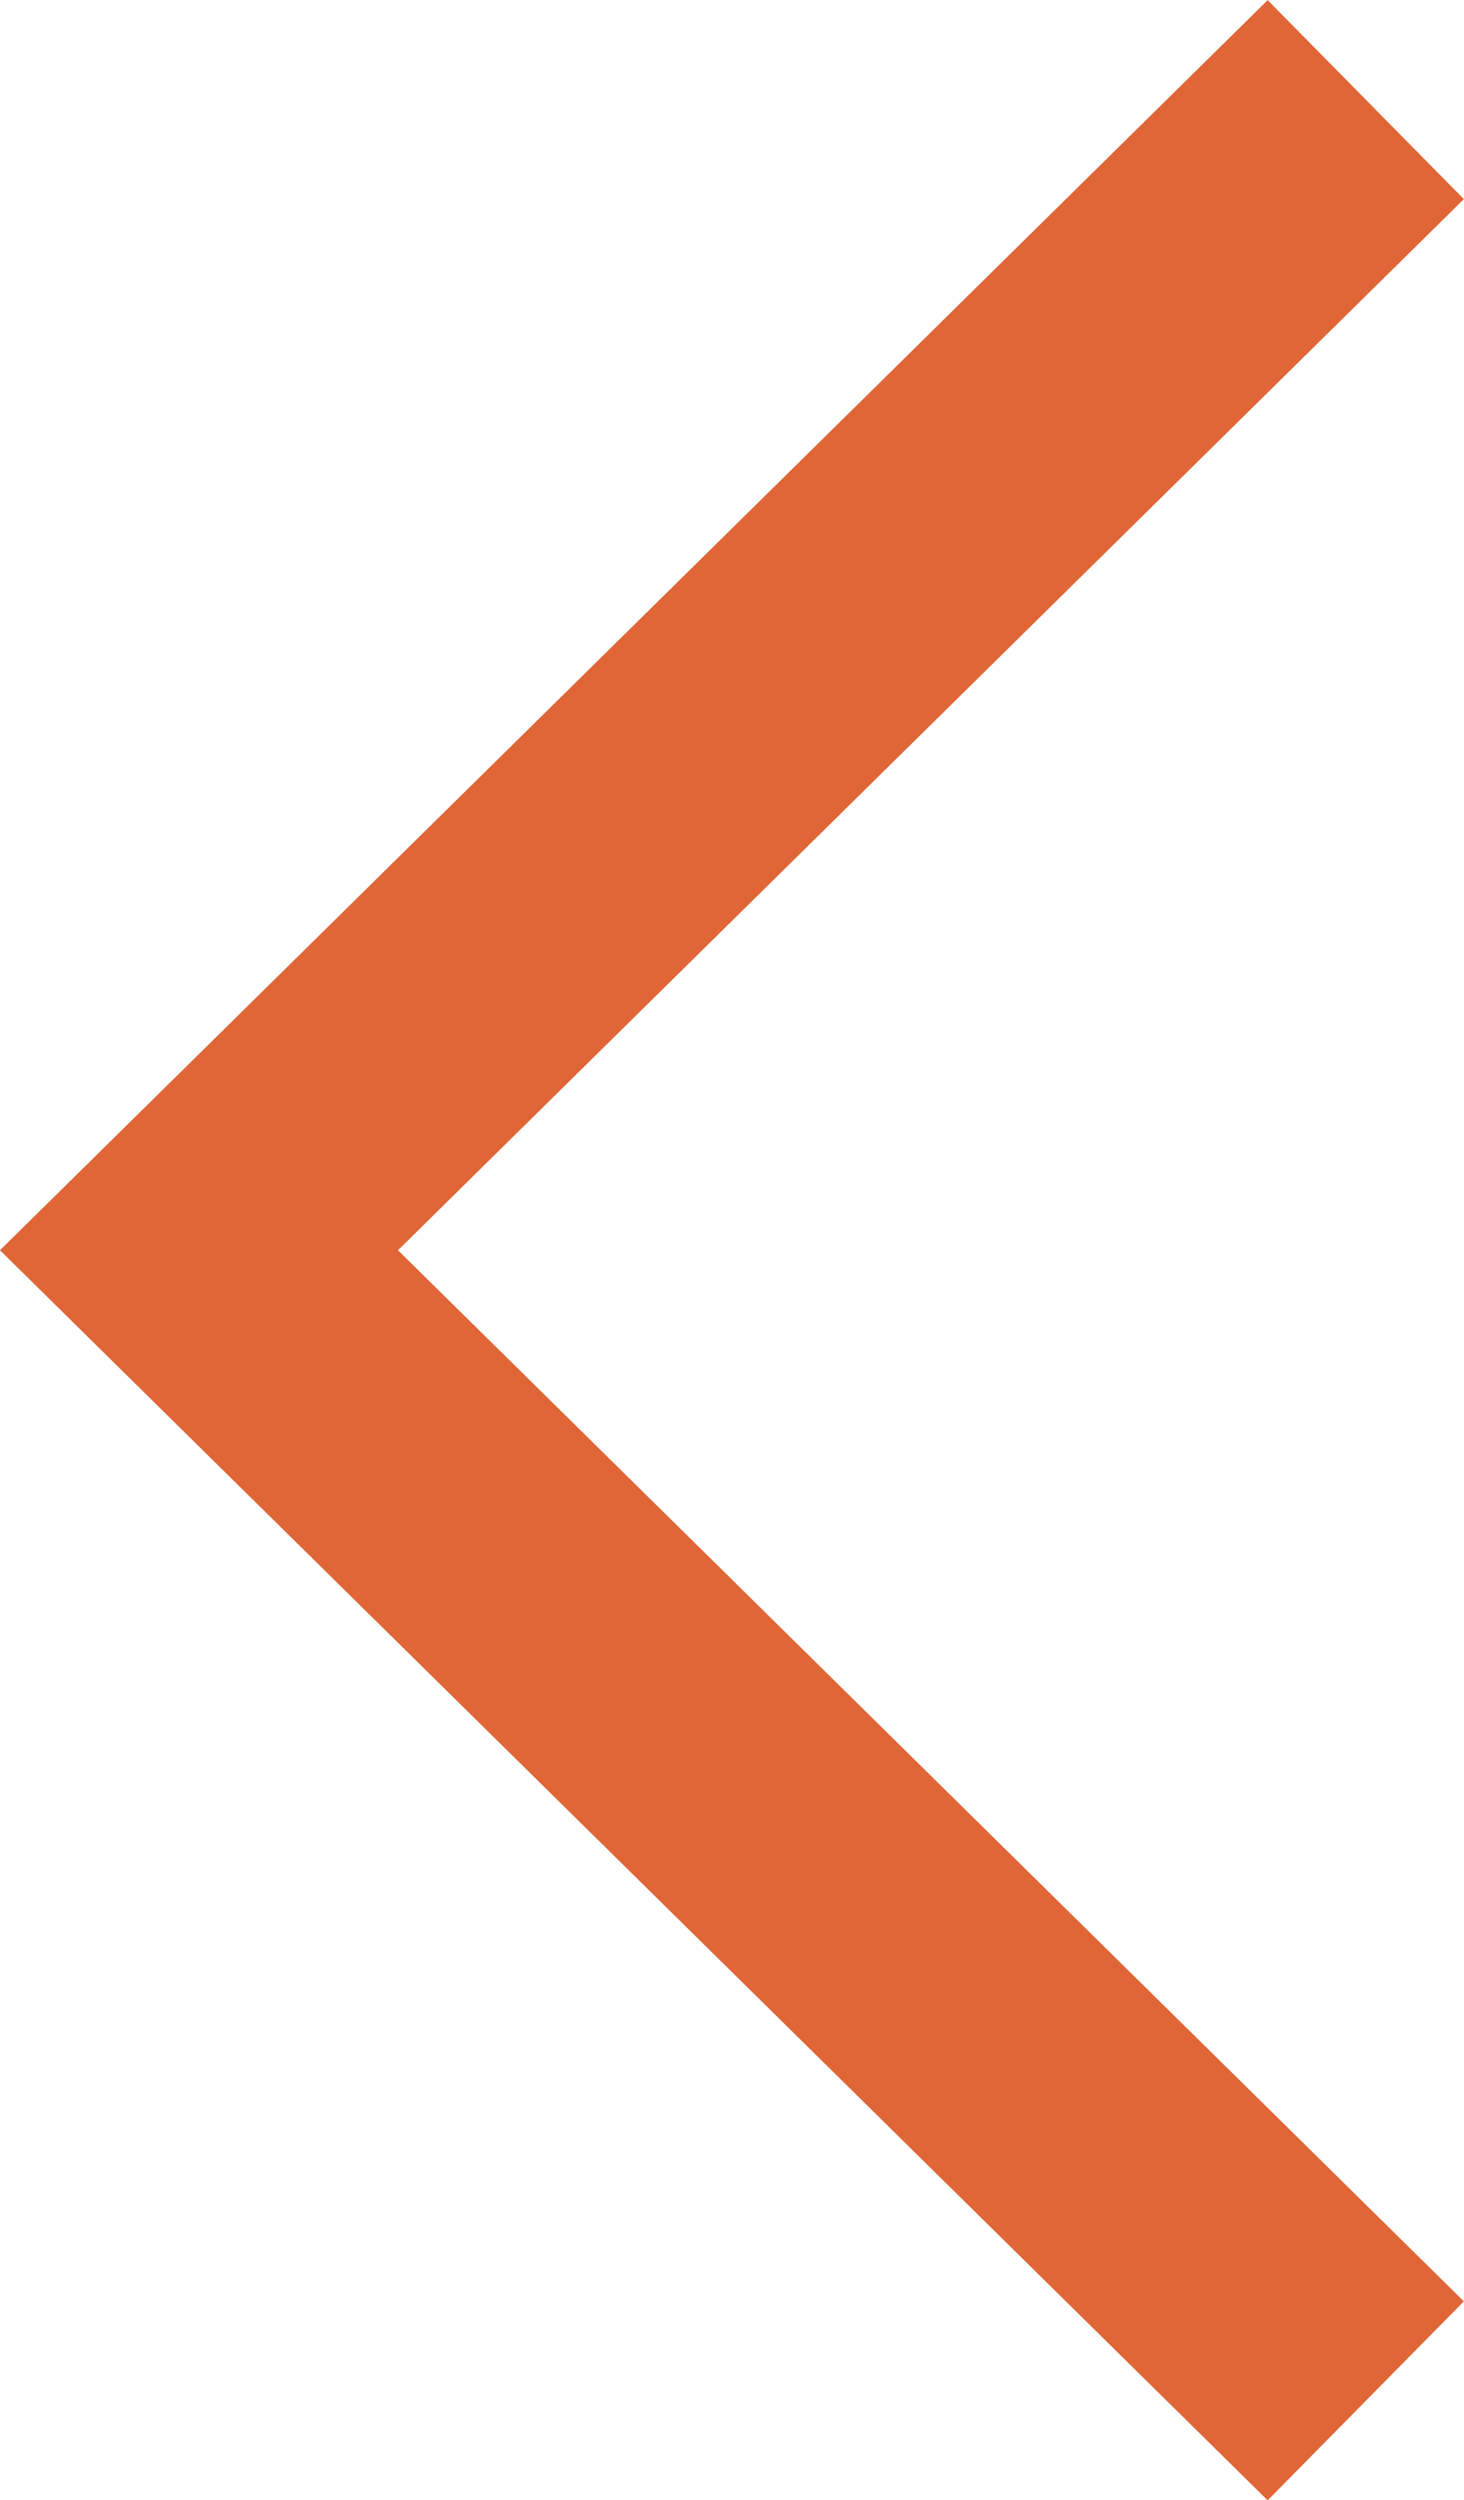 <svg xmlns="http://www.w3.org/2000/svg" width="10.477" height="17.892" viewBox="0 0 10.477 17.892">
  <path id="Path_595" data-name="Path 595" d="M705.042,1392.139l8.234,8.35,8.234-8.35" transform="translate(1401.913 -704.329) rotate(90)" fill="none" stroke="#e06637" stroke-width="2"/>
</svg>
